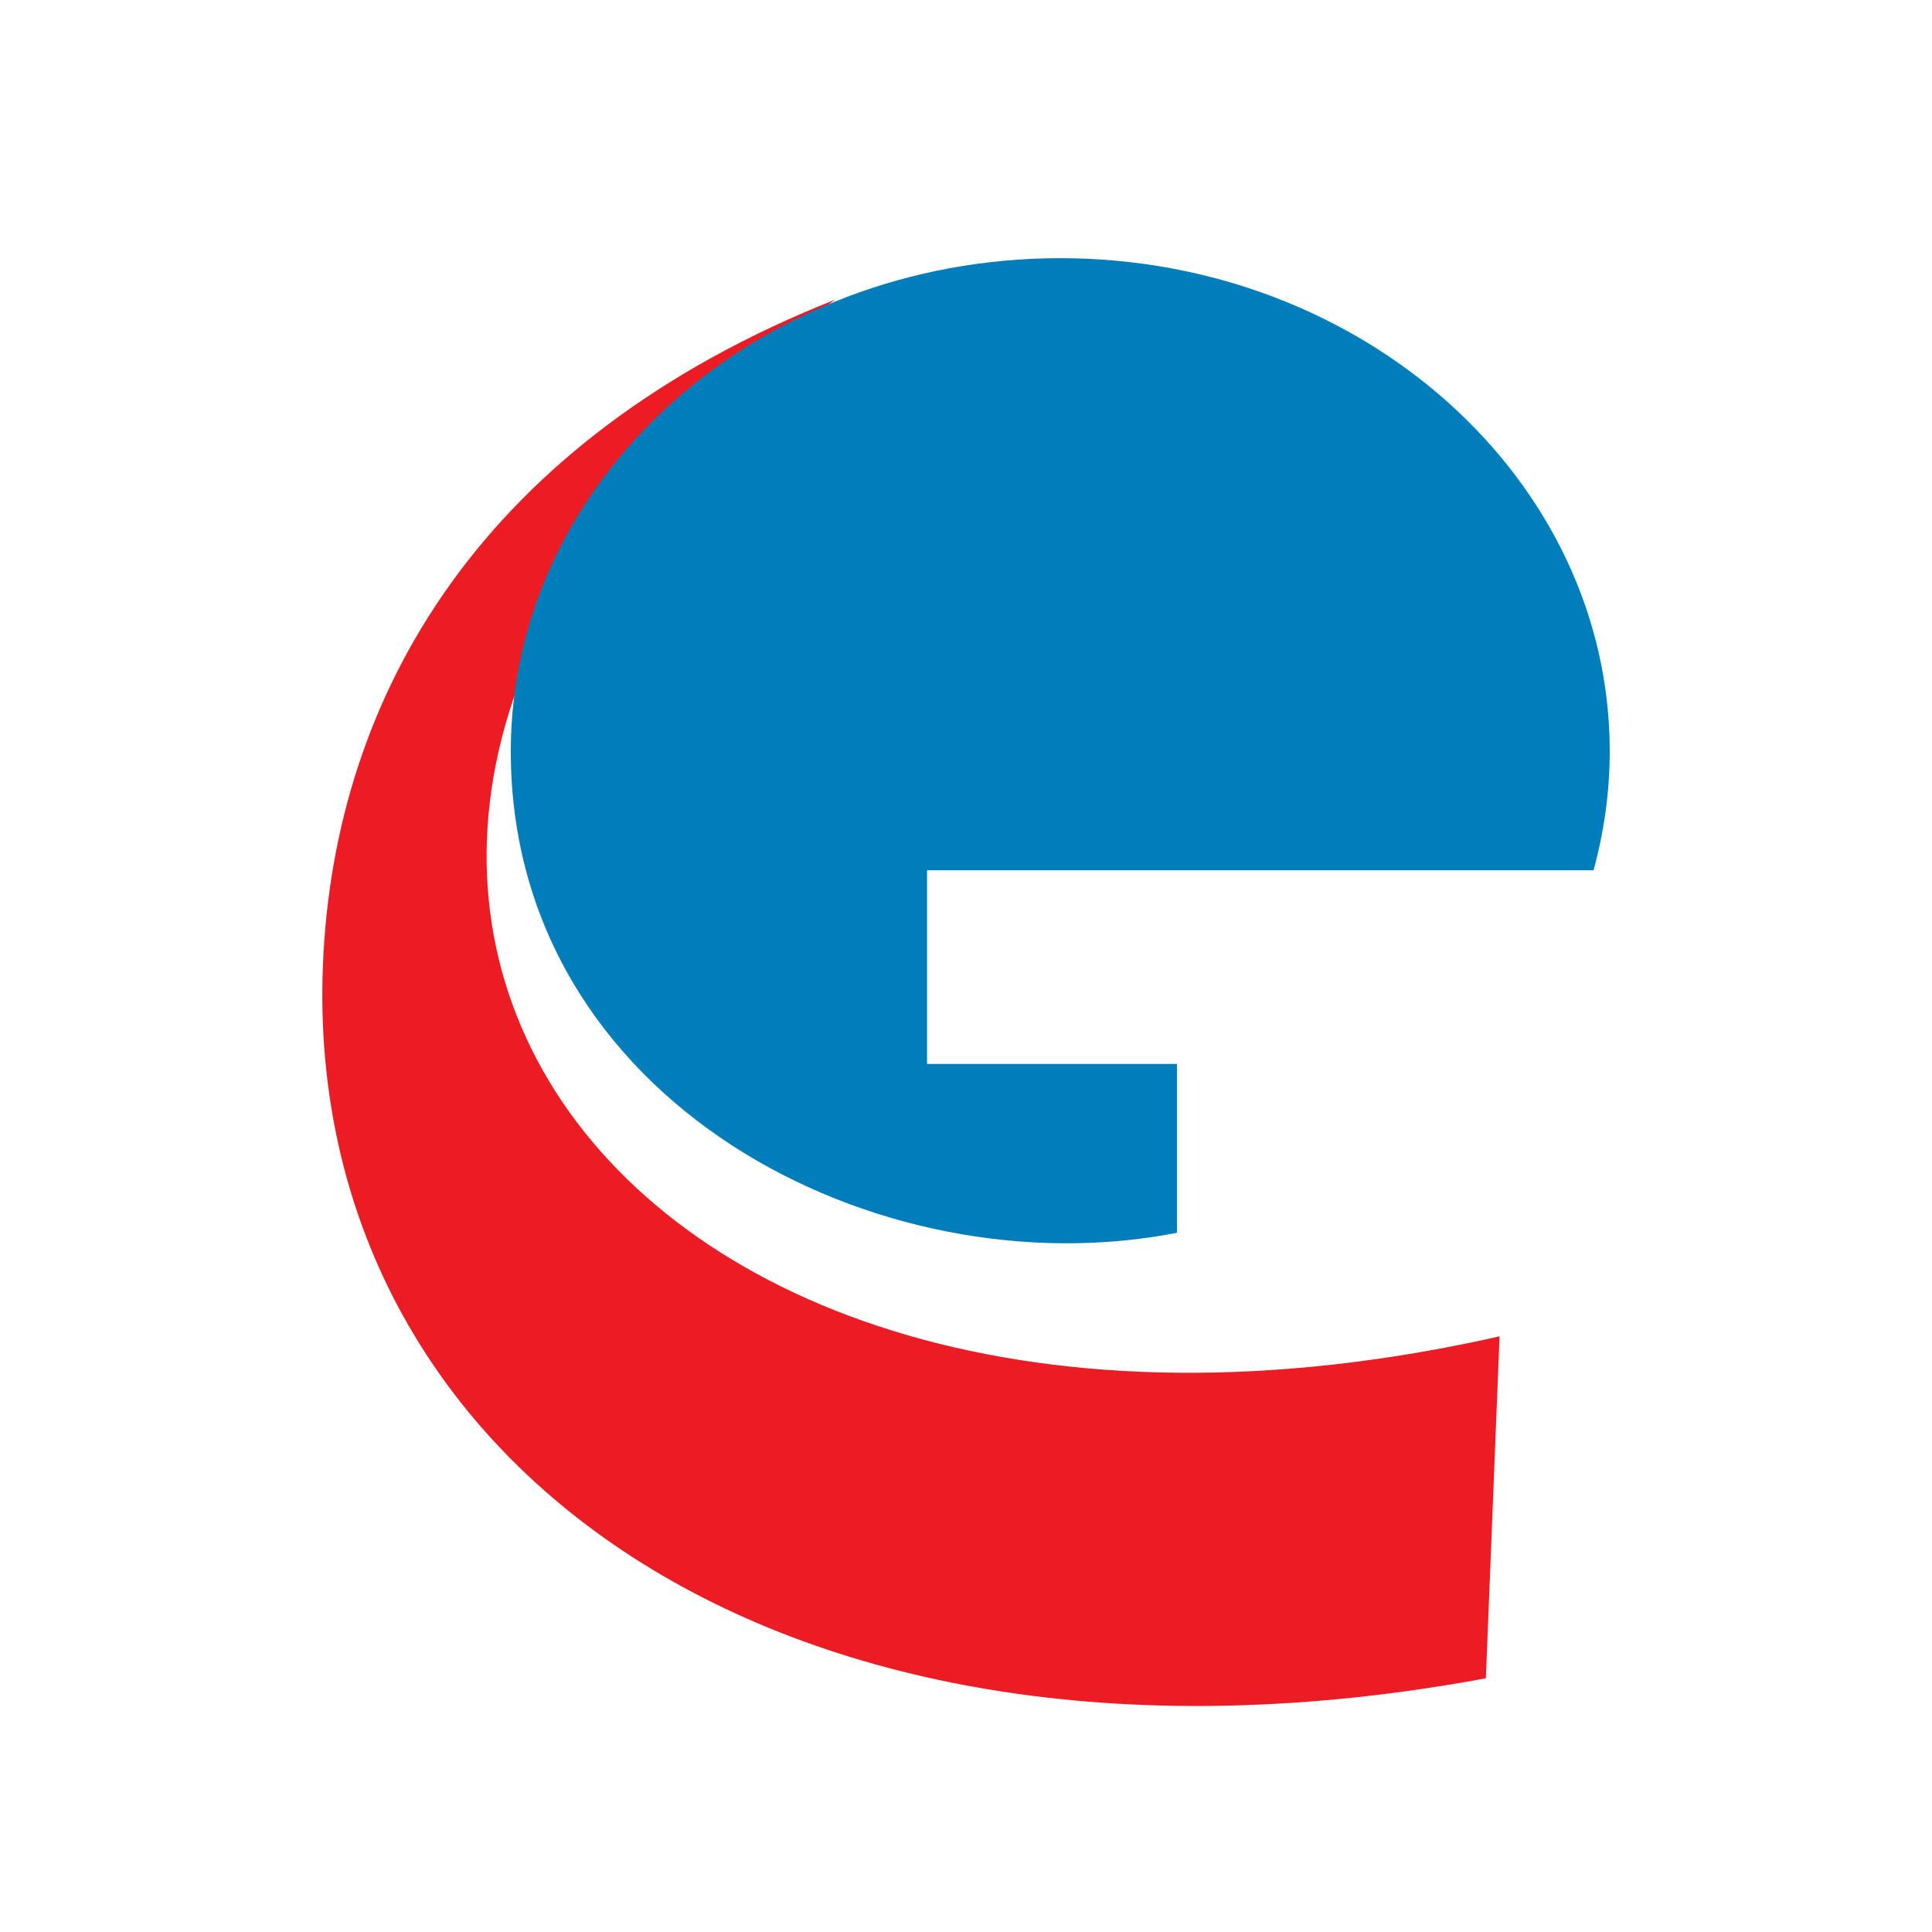 <svg width="60" height="60" viewBox="0 0 60 60" fill="none" xmlns="http://www.w3.org/2000/svg">
<rect width="60" height="60" fill="white"/>
<g clip-path="url(#clip0_150_945)">
<path d="M46.145 52.121C24.299 56.168 9.417 45.457 10.028 29.984C10.367 21.513 15.035 13.632 25.933 9.306C3.83 25.549 18.021 47.934 46.57 41.502L46.145 52.121Z" fill="#EC1C24"/>
<path d="M32.924 8.018C42.328 8.018 49.992 14.891 49.992 23.33C49.992 24.6 49.814 25.838 49.489 27.027H28.79V33.042H36.552V38.285C27.296 40.105 15.863 34.221 15.863 23.33C15.863 14.891 23.528 8.018 32.924 8.018Z" fill="#007EBC"/>
</g>
<defs>
<clipPath id="clip0_150_945">
<rect width="40" height="45" fill="white" transform="translate(10 8)"/>
</clipPath>
</defs>
</svg>
